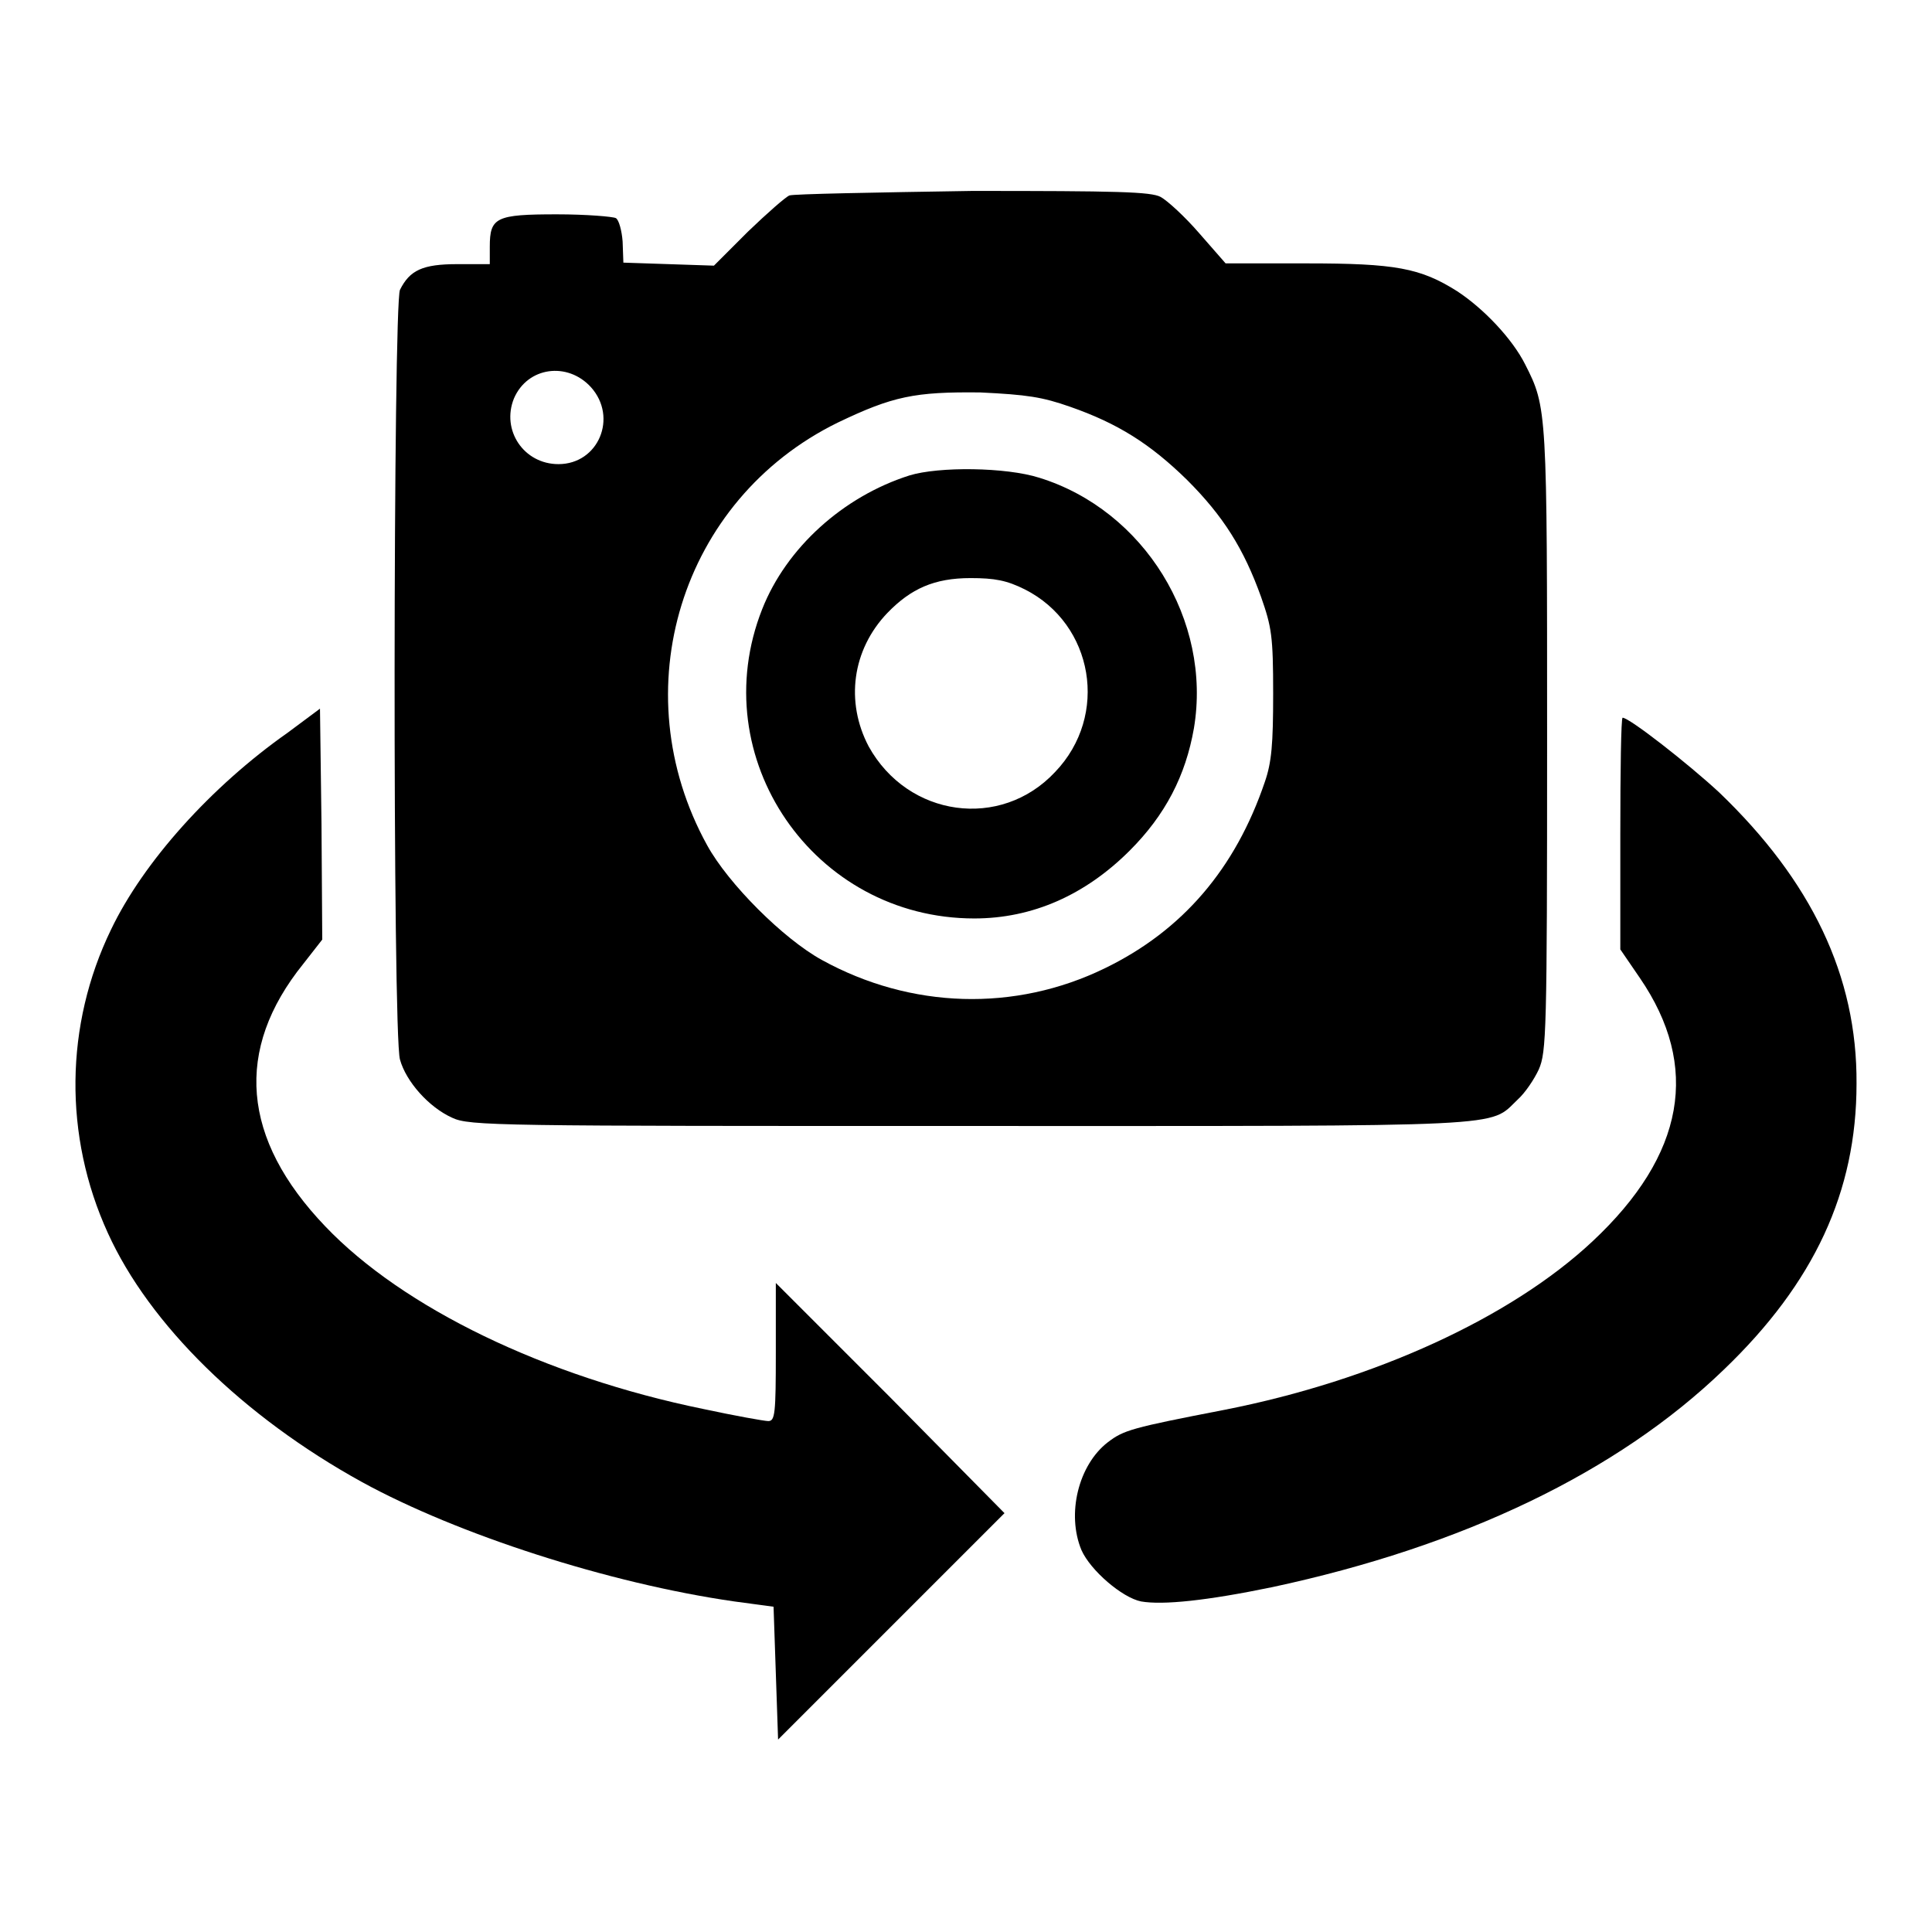 <?xml version="1.0" encoding="utf-8"?>
<!-- Svg Vector Icons : http://www.onlinewebfonts.com/icon -->
<!DOCTYPE svg PUBLIC "-//W3C//DTD SVG 1.1//EN" "http://www.w3.org/Graphics/SVG/1.1/DTD/svg11.dtd">
<svg version="1.1" xmlns="http://www.w3.org/2000/svg" xmlns:xlink="http://www.w3.org/1999/xlink" x="0px" y="0px" viewBox="0 0 256 256" enable-background="new 0 0 256 256" xml:space="preserve">
<g><g><g><path fill="#000000" d="M104.6,25.9c-0.5,0.2-2.9,2.3-5.5,4.8l-4.5,4.5l-6-0.2l-6-0.2L82.5,32c-0.1-1.4-0.5-2.9-0.9-3.1c-0.4-0.2-3.9-0.5-7.8-0.5c-8.1,0-8.9,0.4-8.9,4.3v2.3h-4.3c-4.6,0-6.3,0.8-7.6,3.4c-0.9,1.8-1,98.7,0,102c0.8,2.9,3.8,6.3,6.9,7.7c2.3,1.1,5.9,1.1,68.7,1.1c72.6,0,68.6,0.2,72.5-3.5c1-0.9,2.2-2.7,2.8-4c1-2.3,1.1-4.8,1.1-43.6c0-43.8,0-44.1-2.9-49.8c-1.7-3.4-5.5-7.4-9-9.7c-4.9-3.1-8.2-3.7-20-3.7h-10.7l-3.5-4c-1.9-2.2-4.2-4.3-5.1-4.8c-1.3-0.7-5.8-0.8-25-0.8C116,25.5,105.1,25.7,104.6,25.9z M78.3,51.3c3.6,4,1,10.2-4.3,10.2c-4.6,0-7.6-4.5-5.9-8.7C69.9,48.6,75.2,47.9,78.3,51.3z M141.8,53.9c6.3,2.2,10.6,4.9,15.5,9.7c4.8,4.8,7.5,9.1,9.8,15.5c1.4,4,1.6,5.2,1.6,12.8c0,6.7-0.2,9.1-1.1,11.7c-3.9,11.5-10.9,19.7-21.2,24.7c-11.9,5.8-25.7,5.4-37.5-1.1c-5.1-2.8-12.4-10.1-15.2-15.2c-11.3-20.5-3.5-45.8,17.3-56c7.3-3.5,10.2-4.1,18.9-4C136.1,52.3,138.1,52.6,141.8,53.9z"/><path fill="#000000" d="M120.5,63c-8.8,2.8-16.3,9.6-19.5,17.7c-7.8,19.7,6.8,41,28.1,41c7.7,0,14.7-3.1,20.6-9c4.7-4.7,7.4-9.9,8.5-16.2c2.4-14.3-6.6-28.9-20.5-33.2C133.3,61.9,124.4,61.8,120.5,63z M135.8,78.1c9.1,4.6,11.2,16.7,4,24.2c-7.2,7.7-19.5,6-24.7-3.4c-3.1-5.9-2.2-12.8,2.5-17.7c3.1-3.2,6.2-4.6,11-4.6C131.8,76.6,133.4,76.9,135.8,78.1z"/><path fill="#000000" d="M38.1,97.1C28,104.2,19,114.2,14.7,123.2c-6.1,12.6-6.3,27.3-0.4,40.2c5.5,12.1,17.9,24.3,33.7,33c12.6,6.9,32.6,13.4,49.3,15.8l5.2,0.7l0.3,8.8l0.3,8.8l15-15l15-15L118,185.2l-15.2-15.2v9.2c0,8.1-0.1,9.1-1,9.1c-0.5,0-4.4-0.7-8.6-1.6c-21-4.3-39.8-13.4-50.1-24.2c-11.1-11.6-12.1-23.4-2.9-34.8l2.5-3.2l-0.1-15.3l-0.2-15.3L38.1,97.1z"/><path fill="#000000" d="M214.7,110.5v15.3l2.6,3.8c8,11.7,6,23.4-6.3,34.9c-10.8,10.1-28.9,18.4-48.7,22.3c-12.4,2.4-13.4,2.7-15.5,4.3c-3.9,3-5.5,9.5-3.5,14.3c1.2,2.7,5.4,6.3,7.9,6.8c2.9,0.5,8.7-0.1,17.4-1.9c25.2-5.4,45.7-15.2,59.8-28.8c12-11.5,17.6-23.6,17.6-37.9c0.1-14.3-6-26.9-18.2-38.6c-4.1-3.8-11.9-9.9-12.8-9.9C214.8,95.2,214.7,102.1,214.7,110.5z"/></g></g></g>
</svg>